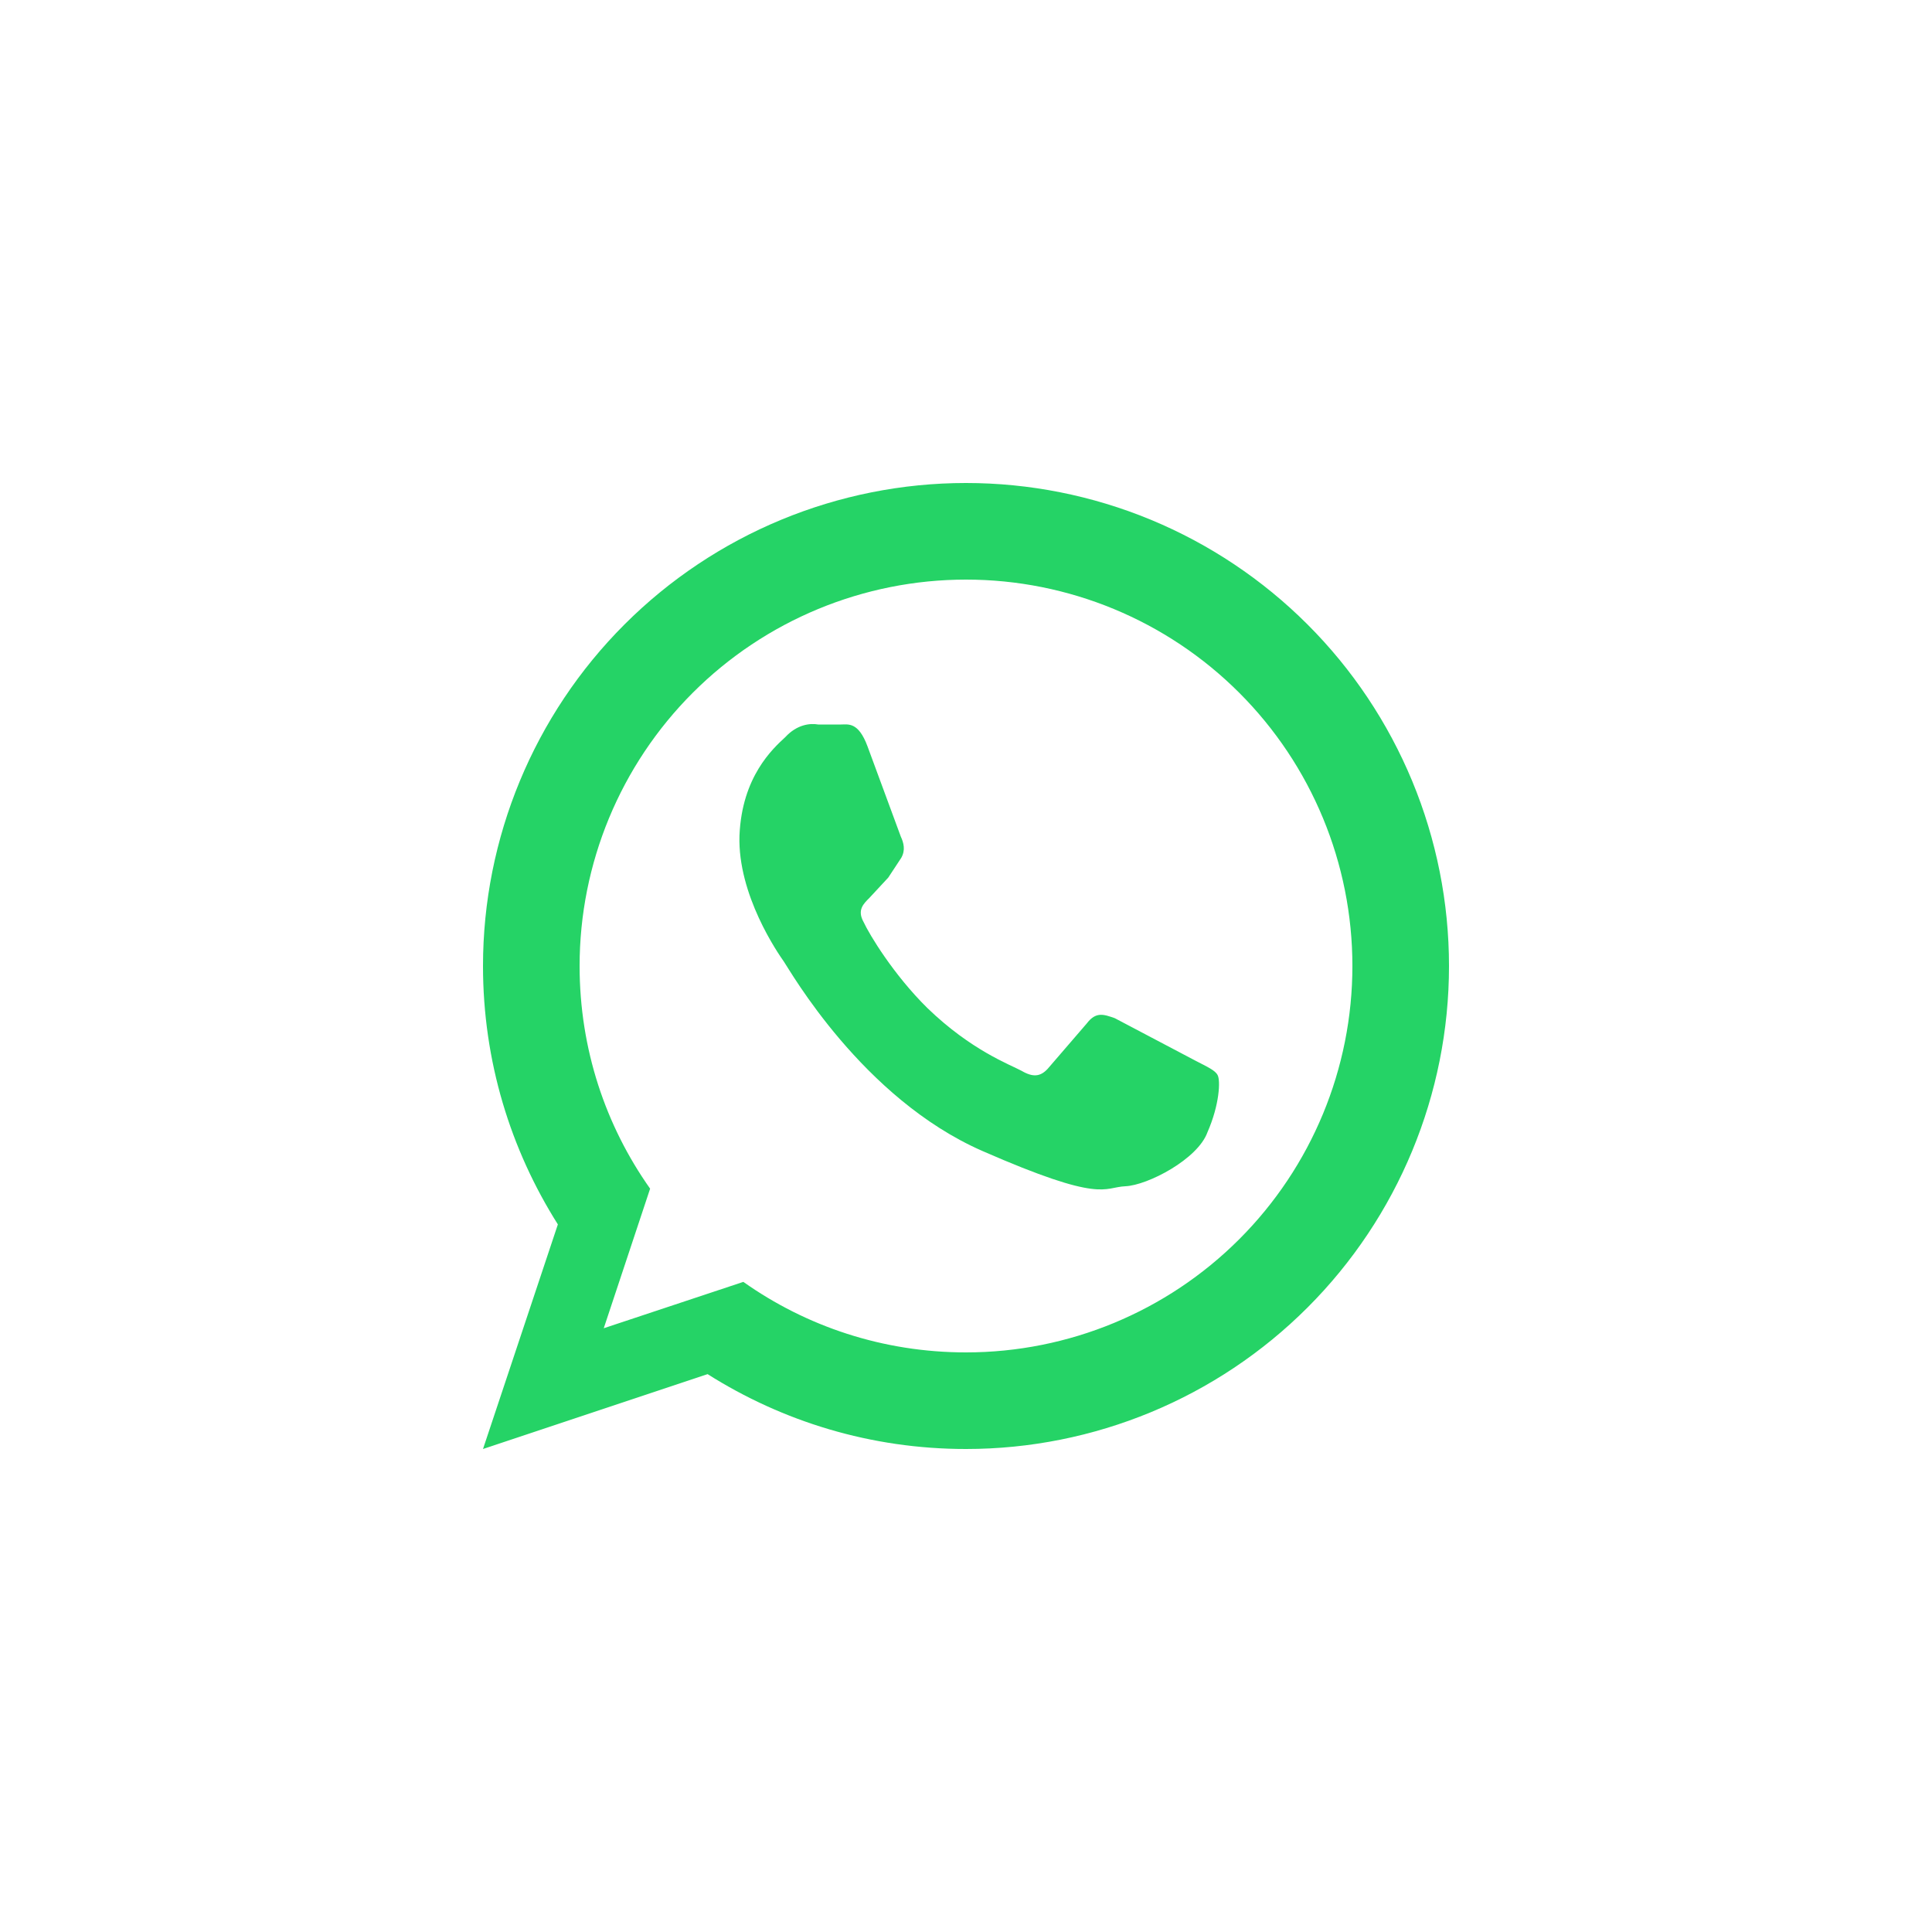 <svg width="40" height="40" viewBox="0 0 40 40" fill="none" xmlns="http://www.w3.org/2000/svg">
<path d="M24.75 21.96C25 22.09 25.16 22.16 25.21 22.26C25.27 22.37 25.25 22.87 25 23.44C24.8 24 23.76 24.54 23.3 24.56C22.84 24.58 22.83 24.92 20.34 23.83C17.85 22.74 16.35 20.08 16.23 19.91C16.11 19.74 15.27 18.53 15.31 17.3C15.36 16.08 16 15.5 16.26 15.26C16.5 15 16.77 14.97 16.94 15H17.41C17.56 15 17.77 14.94 17.96 15.45L18.65 17.32C18.71 17.45 18.75 17.6 18.66 17.76L18.39 18.17L18 18.59C17.88 18.71 17.74 18.84 17.88 19.09C18 19.35 18.5 20.18 19.2 20.87C20.11 21.75 20.91 22.04 21.15 22.17C21.39 22.31 21.54 22.29 21.69 22.13L22.5 21.19C22.69 20.94 22.85 21 23.08 21.08L24.75 21.96ZM20 10C21.313 10 22.614 10.259 23.827 10.761C25.04 11.264 26.142 12 27.071 12.929C28 13.857 28.736 14.96 29.239 16.173C29.741 17.386 30 18.687 30 20C30 22.652 28.946 25.196 27.071 27.071C25.196 28.946 22.652 30 20 30C18.03 30 16.2 29.43 14.65 28.45L10 30L11.55 25.35C10.57 23.8 10 21.97 10 20C10 17.348 11.054 14.804 12.929 12.929C14.804 11.054 17.348 10 20 10ZM20 12C17.878 12 15.843 12.843 14.343 14.343C12.843 15.843 12 17.878 12 20C12 21.72 12.54 23.31 13.46 24.61L12.5 27.5L15.39 26.54C16.69 27.46 18.28 28 20 28C22.122 28 24.157 27.157 25.657 25.657C27.157 24.157 28 22.122 28 20C28 17.878 27.157 15.843 25.657 14.343C24.157 12.843 22.122 12 20 12Z" fill="#25D366"/>
</svg>
